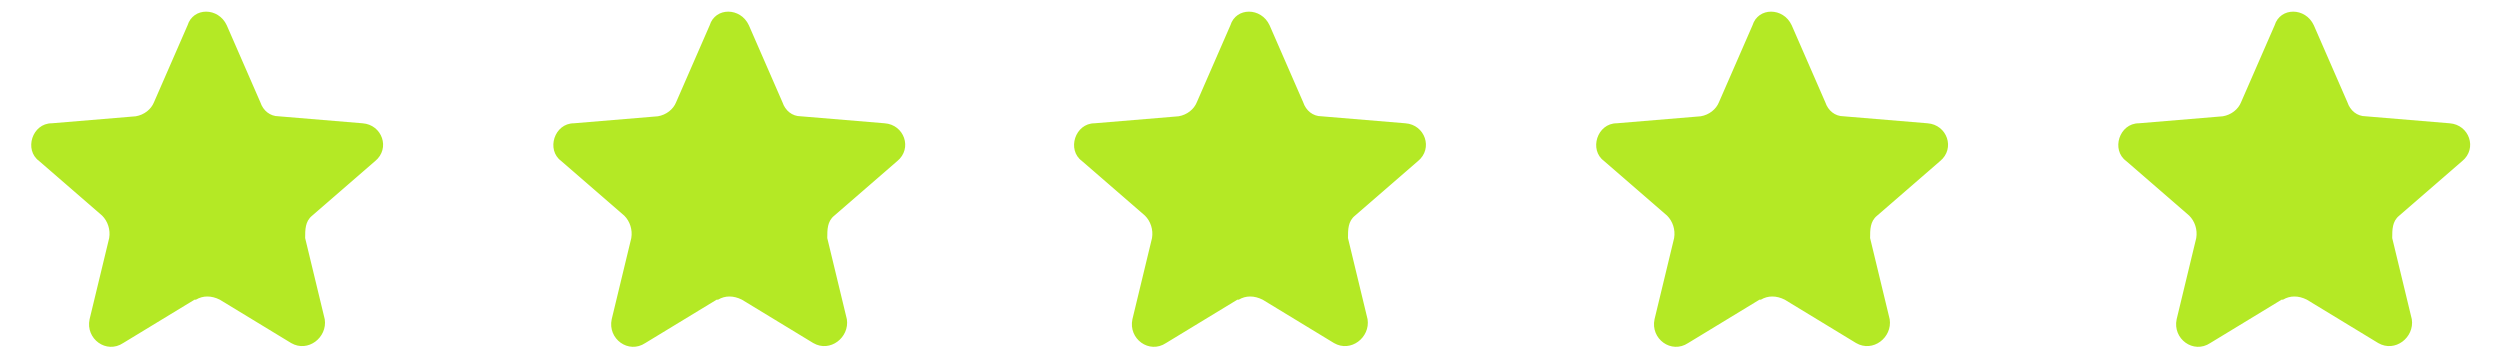 <?xml version="1.0" encoding="UTF-8"?>
<svg id="Laag_1" xmlns="http://www.w3.org/2000/svg" width="6.3cm" height=".9cm" version="1.1" viewBox="0 0 178.6 25.5">
  <!-- Generator: Adobe Illustrator 29.1.0, SVG Export Plug-In . SVG Version: 2.1.0 Build 142)  -->
  <defs>
    <style>
      .st0 {
        fill: #b4e925;
      }
    </style>
  </defs>
  <g id="Laag_11" data-name="Laag_1">
    <path class="st0" d="M14,21.4c.5-.3,1.1-.3,1.7,0l5.1,3.1c1.2.7,2.6-.4,2.4-1.7l-1.4-5.8c0-.6,0-1.2.5-1.6l4.5-3.9c1.1-.9.5-2.6-.9-2.7l-6-.5c-.6,0-1.1-.4-1.3-1l-2.4-5.5c-.6-1.3-2.4-1.3-2.8,0l-2.4,5.5c-.2.5-.7.9-1.3,1l-6,.5c-1.4,0-2,1.9-.9,2.7l4.5,3.9c.4.4.6,1,.5,1.6l-1.4,5.8c-.3,1.4,1.2,2.5,2.4,1.7,0,0,5.1-3.1,5.1-3.1Z"/>
    <path class="st0" d="M51.3,21.4c.5-.3,1.1-.3,1.7,0l5.1,3.1c1.2.7,2.6-.4,2.4-1.7l-1.4-5.8c0-.6,0-1.2.5-1.6l4.5-3.9c1.1-.9.5-2.6-.9-2.7l-6-.5c-.6,0-1.1-.4-1.3-1l-2.4-5.5c-.6-1.3-2.4-1.3-2.8,0l-2.4,5.5c-.2.5-.7.9-1.3,1l-6,.5c-1.4,0-2,1.9-.9,2.7l4.5,3.9c.4.4.6,1,.5,1.6l-1.4,5.8c-.3,1.4,1.2,2.5,2.4,1.7,0,0,5.1-3.1,5.1-3.1Z"/>
    <path class="st0" d="M88.5,21.4c.5-.3,1.1-.3,1.7,0l5.1,3.1c1.2.7,2.6-.4,2.4-1.7l-1.4-5.8c0-.6,0-1.2.5-1.6l4.5-3.9c1.1-.9.5-2.6-.9-2.7l-6-.5c-.6,0-1.1-.4-1.3-1l-2.4-5.5c-.6-1.3-2.4-1.3-2.8,0l-2.4,5.5c-.2.5-.7.9-1.3,1l-6,.5c-1.4,0-2,1.9-.9,2.7l4.5,3.9c.4.4.6,1,.5,1.6l-1.4,5.8c-.3,1.4,1.2,2.5,2.4,1.7l5.1-3.1h0Z"/>
    <path class="st0" d="M125.8,21.4c.5-.3,1.1-.3,1.7,0l5.1,3.1c1.2.7,2.6-.4,2.4-1.7l-1.4-5.8c0-.6,0-1.2.5-1.6l4.5-3.9c1.1-.9.5-2.6-.9-2.7l-6-.5c-.6,0-1.1-.4-1.3-1l-2.4-5.5c-.6-1.3-2.4-1.3-2.8,0l-2.4,5.5c-.2.5-.7.9-1.3,1l-6,.5c-1.4,0-2,1.9-.9,2.7l4.5,3.9c.4.4.6,1,.5,1.6l-1.4,5.8c-.3,1.4,1.2,2.5,2.4,1.7,0,0,5.1-3.1,5.1-3.1Z"/>
  </g>
  <path class="st0" d="M163.1,21.4c.5-.3,1.1-.3,1.7,0l5.1,3.1c1.2.7,2.6-.4,2.4-1.7l-1.4-5.8c0-.6,0-1.2.5-1.6l4.5-3.9c1.1-.9.5-2.6-.9-2.7l-6-.5c-.6,0-1.1-.4-1.3-1l-2.4-5.5c-.6-1.3-2.4-1.3-2.8,0l-2.4,5.5c-.2.5-.7.9-1.3,1l-6,.5c-1.4,0-2,1.9-.9,2.7l4.5,3.9c.4.4.6,1,.5,1.6l-1.4,5.8c-.3,1.4,1.2,2.5,2.4,1.7,0,0,5.1-3.1,5.1-3.1Z"/>
</svg>